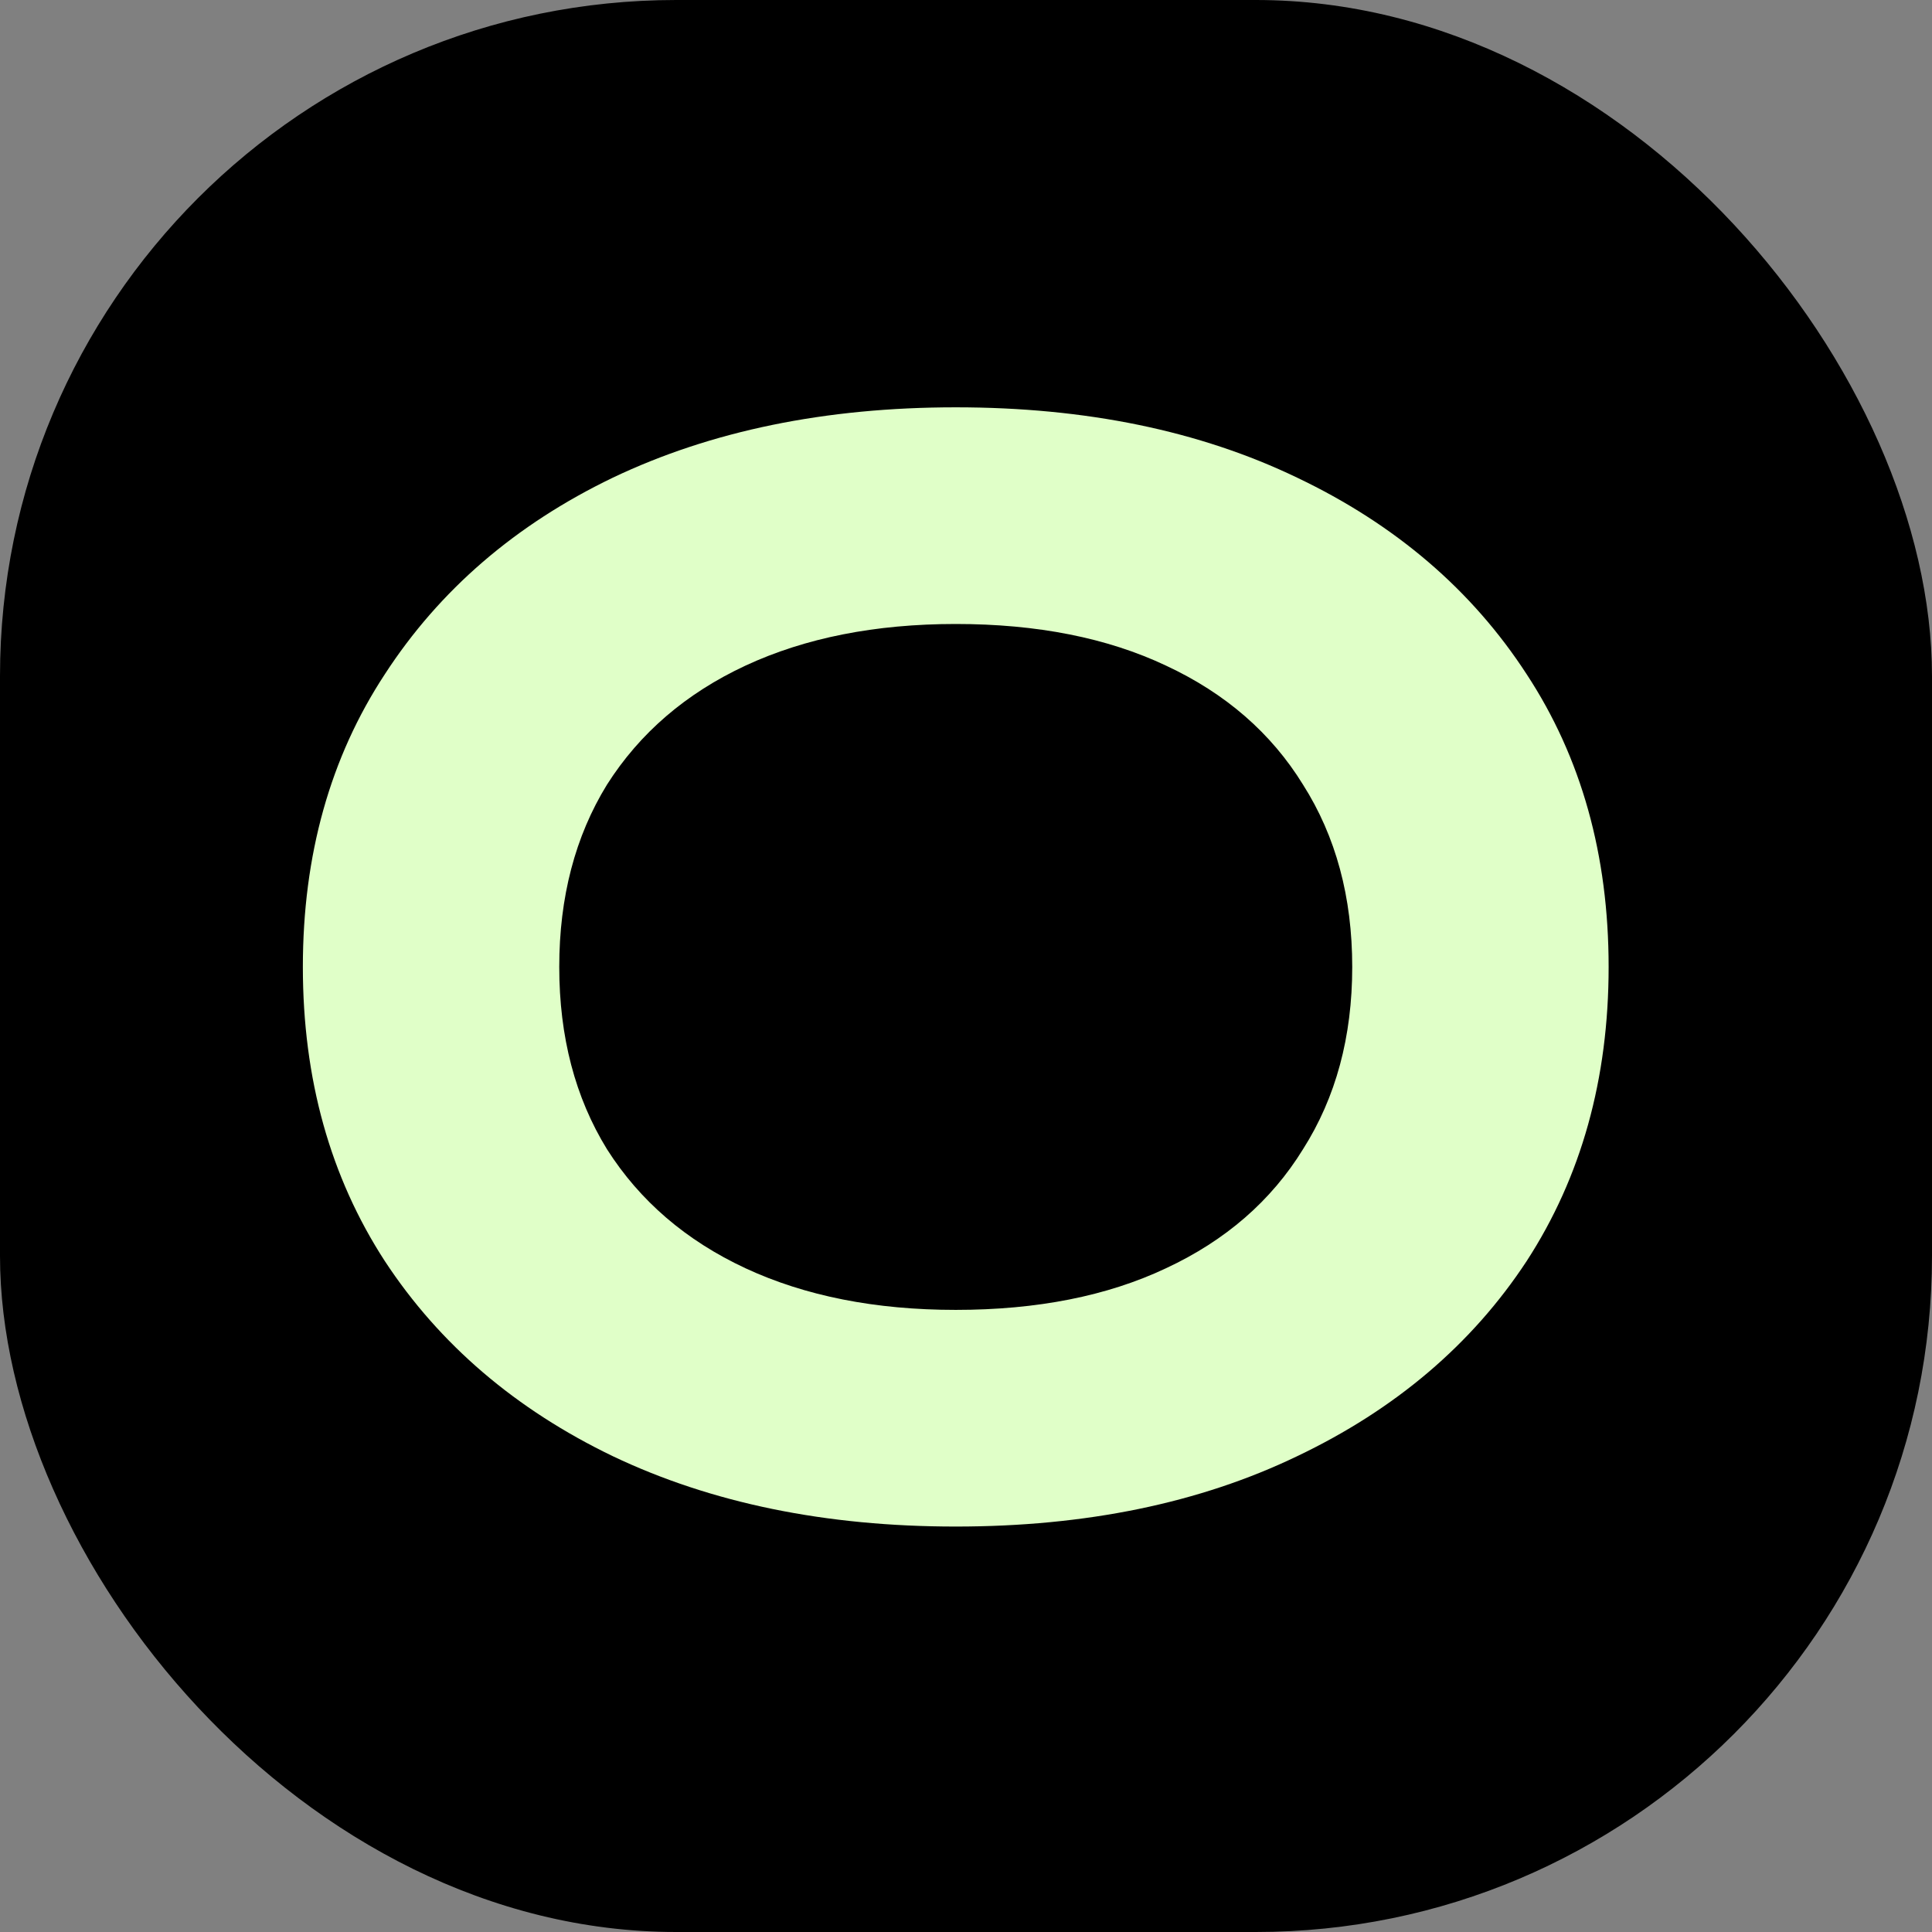 <svg xmlns="http://www.w3.org/2000/svg" version="1.1" xmlns:xlink="http://www.w3.org/1999/xlink" xmlns:svgjs="http://svgjs.dev/svgjs" width="1000" height="1000"><rect width="100%" height="100%" fill="#808080" stroke="none"/><g clip-path="url(#SvgjsClipPath1078)"><rect width="1000" height="1000" fill="#000000"></rect><g transform="matrix(24.138,0,0,24.138,150,198.276)"><svg xmlns="http://www.w3.org/2000/svg" version="1.1" xmlns:xlink="http://www.w3.org/1999/xlink" xmlns:svgjs="http://svgjs.dev/svgjs" width="29" height="25"><svg width="29" height="25" viewBox="0 0 29 25" fill="none" xmlns="http://www.w3.org/2000/svg">
<path d="M14.28 24.52C11.489 24.52 9.038 24.017 6.928 23.012C4.84 22.007 3.21 20.612 2.038 18.828C0.866 17.023 0.28 14.92 0.28 12.52C0.28 10.12 0.866 8.028 2.038 6.243C3.21 4.438 4.84 3.033 6.928 2.028C9.038 1.023 11.489 0.52 14.28 0.52C17.072 0.52 19.511 1.023 21.6 2.028C23.709 3.033 25.35 4.438 26.522 6.243C27.694 8.028 28.28 10.12 28.28 12.52C28.28 14.92 27.694 17.023 26.522 18.828C25.35 20.612 23.709 22.007 21.6 23.012C19.511 24.017 17.072 24.52 14.28 24.52ZM14.28 19.874C16.027 19.874 17.53 19.576 18.787 18.982C20.065 18.387 21.046 17.535 21.727 16.428C22.431 15.32 22.782 14.018 22.782 12.52C22.782 11.023 22.431 9.72 21.727 8.612C21.046 7.505 20.065 6.653 18.787 6.058C17.53 5.464 16.027 5.166 14.28 5.166C12.554 5.166 11.052 5.464 9.773 6.058C8.495 6.653 7.504 7.505 6.801 8.612C6.119 9.72 5.778 11.023 5.778 12.52C5.778 14.018 6.119 15.32 6.801 16.428C7.504 17.535 8.495 18.387 9.773 18.982C11.052 19.576 12.554 19.874 14.28 19.874Z" fill="#E0FFC8"></path>
</svg></svg></g></g><defs><clipPath id="SvgjsClipPath1078"><rect width="1000" height="1000" x="0" y="0" rx="350" ry="350"></rect></clipPath></defs></svg>
